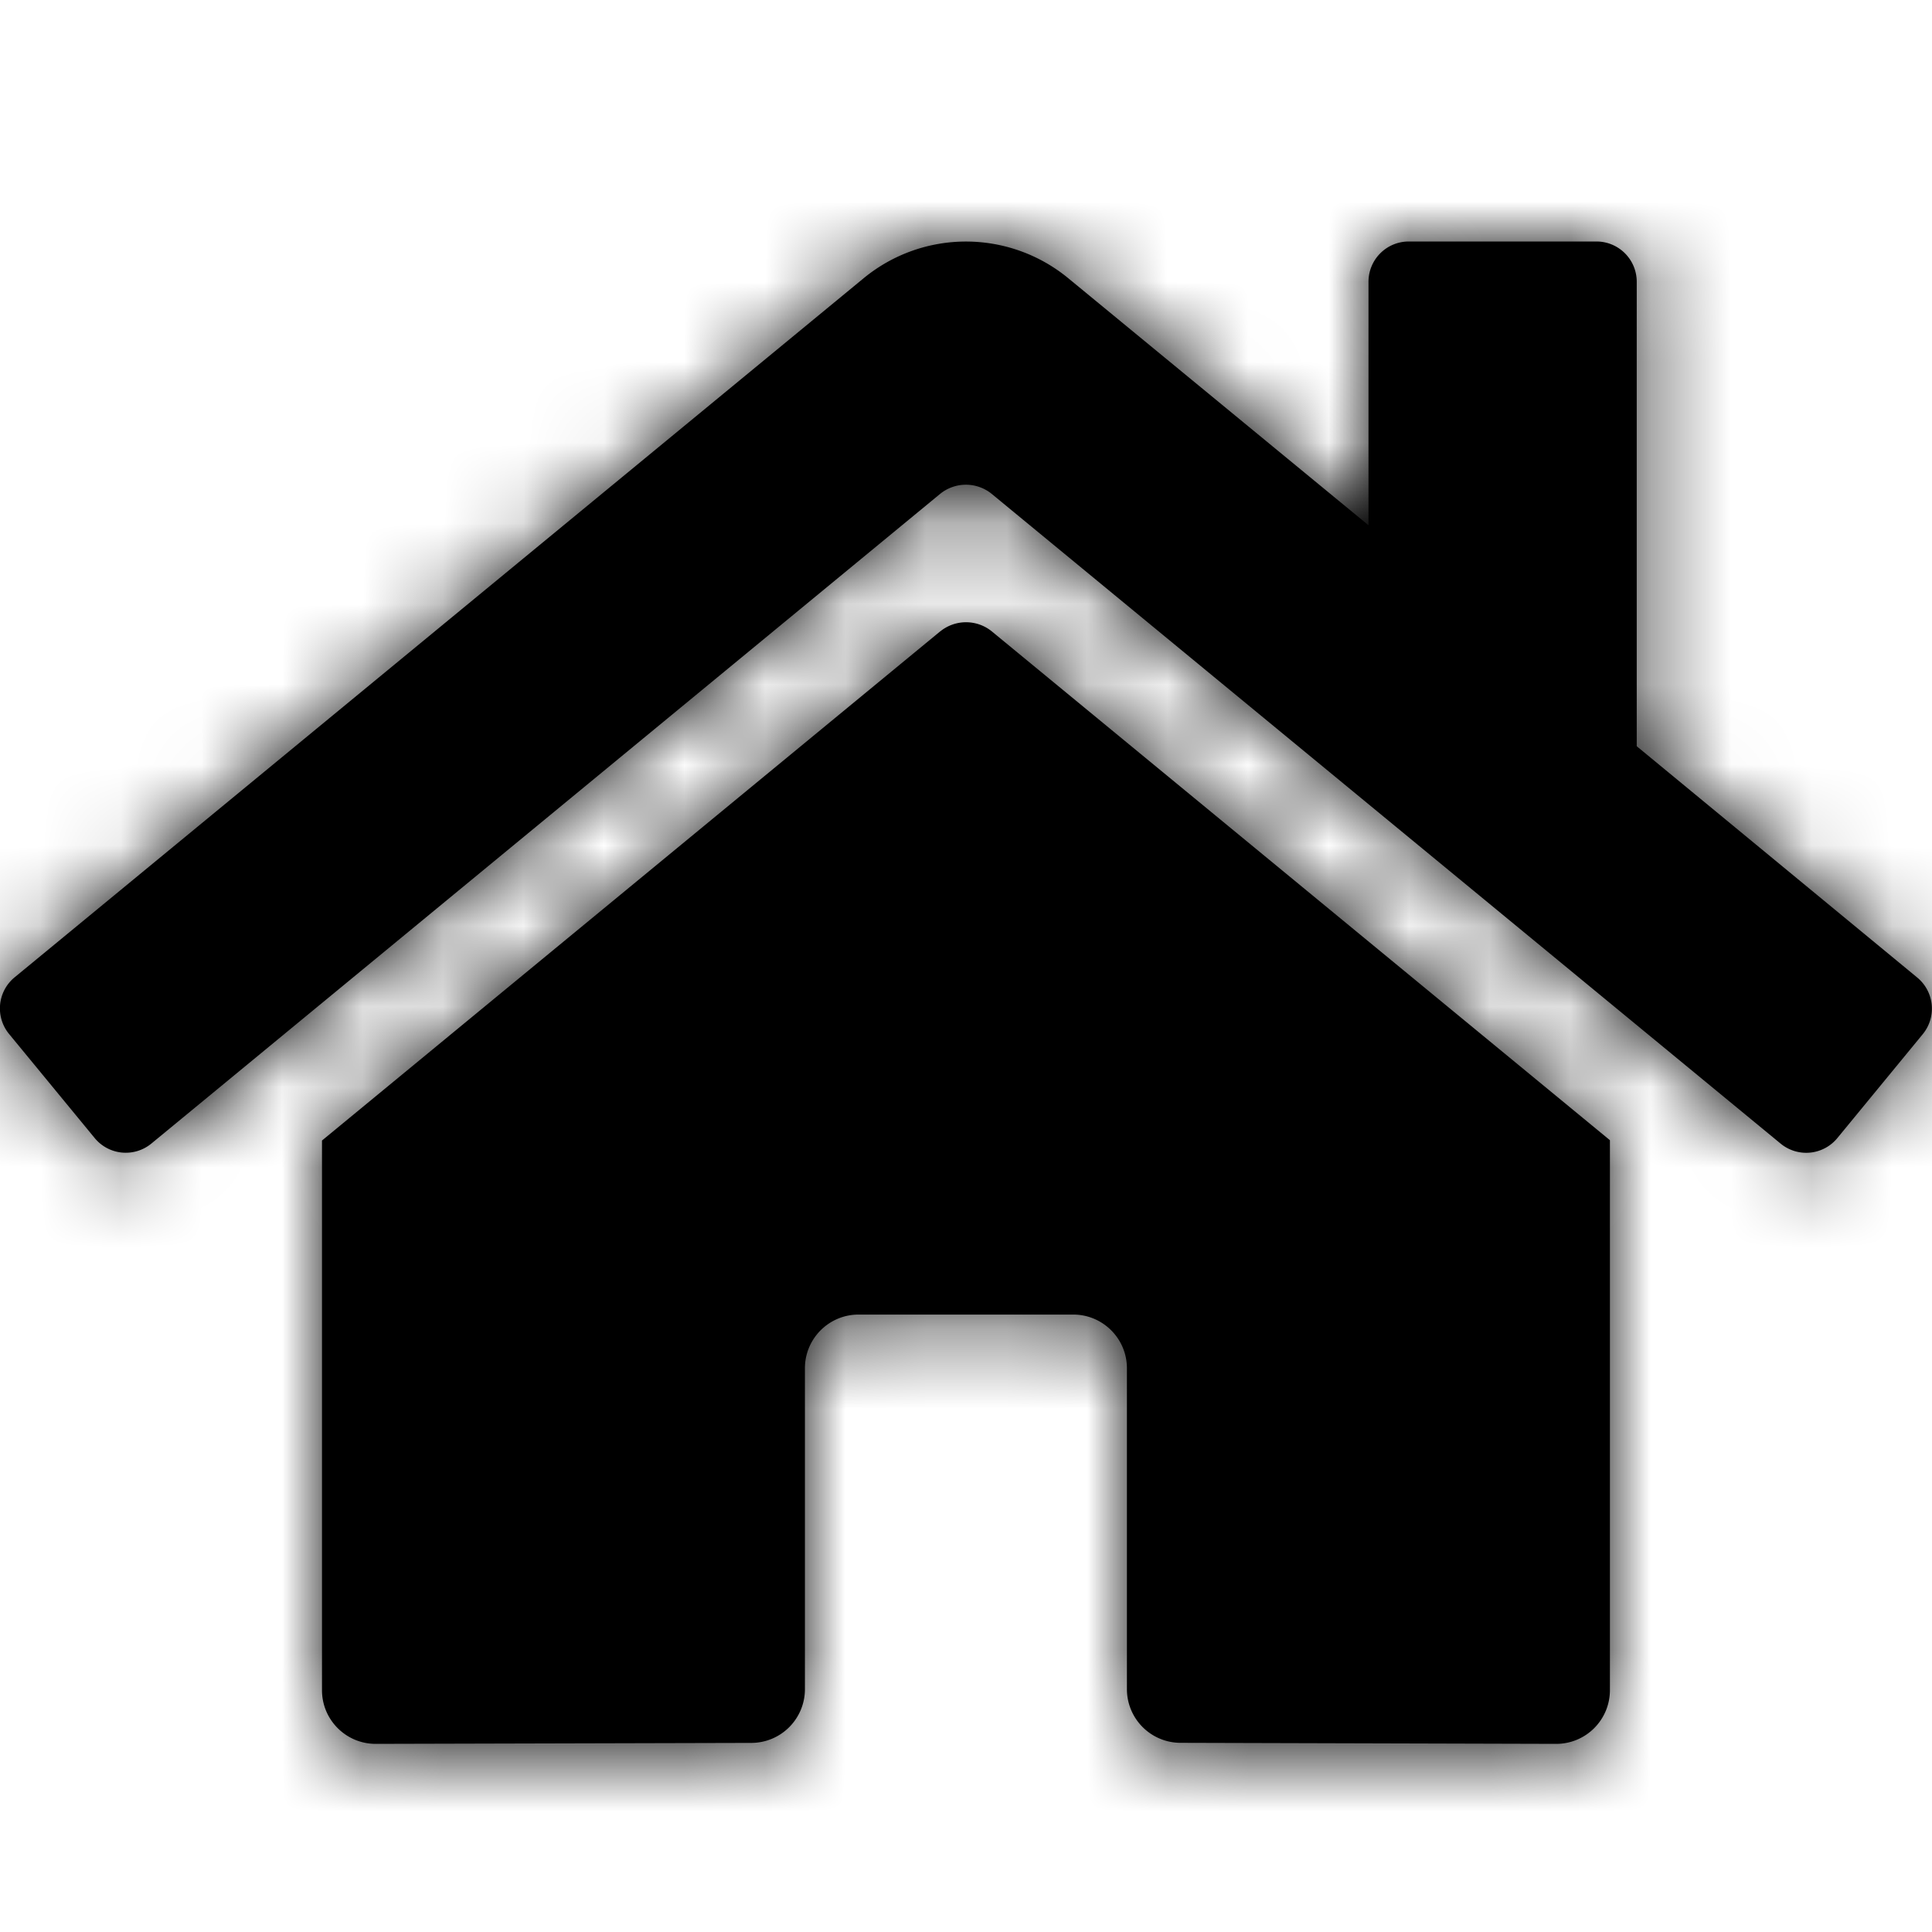 <svg width="24" height="24" xmlns="http://www.w3.org/2000/svg" xmlns:xlink="http://www.w3.org/1999/xlink">
    <title>
        597A9D10-9171-4A9B-A2C1-2113E0908A89
    </title>
    <defs>
        <path d="M23.815 12.142L20.332 9.27V3.5a.5.5 0 00-.5-.5H17.5a.5.5 0 00-.5.5v3.025l-3.73-3.069a2 2 0 00-2.541 0L.18 12.142a.5.5 0 00-.066.704l1.062 1.291a.5.5 0 00.704.069l9.8-8.072a.508.508 0 01.638 0l9.8 8.071a.5.5 0 00.705-.066l1.062-1.292a.5.5 0 00-.069-.704l-.002-.001m-12.133-4.3L4 14.168v6.829c0 .368.299.666.667.666l4.669-.012a.667.667 0 00.663-.667v-3.987c0-.368.298-.667.667-.667h2.666c.368 0 .667.299.667.667v3.985a.667.667 0 00.664.668h.002l4.667.013a.667.667 0 00.667-.666v-6.833l-7.68-6.322a.508.508 0 00-.637 0" id="prefix__a"/>
    </defs>
    <g fill="none" fill-rule="evenodd">
        <mask id="prefix__b" fill="#fff">
            <use xlink:href="#prefix__a"/>
        </mask>
        <use fill="#000" xlink:href="#prefix__a"/>
        <g mask="url(#prefix__b)" fill="#000">
            <path d="M0 0h24v24H0z"/>
        </g>
    </g>
</svg>
